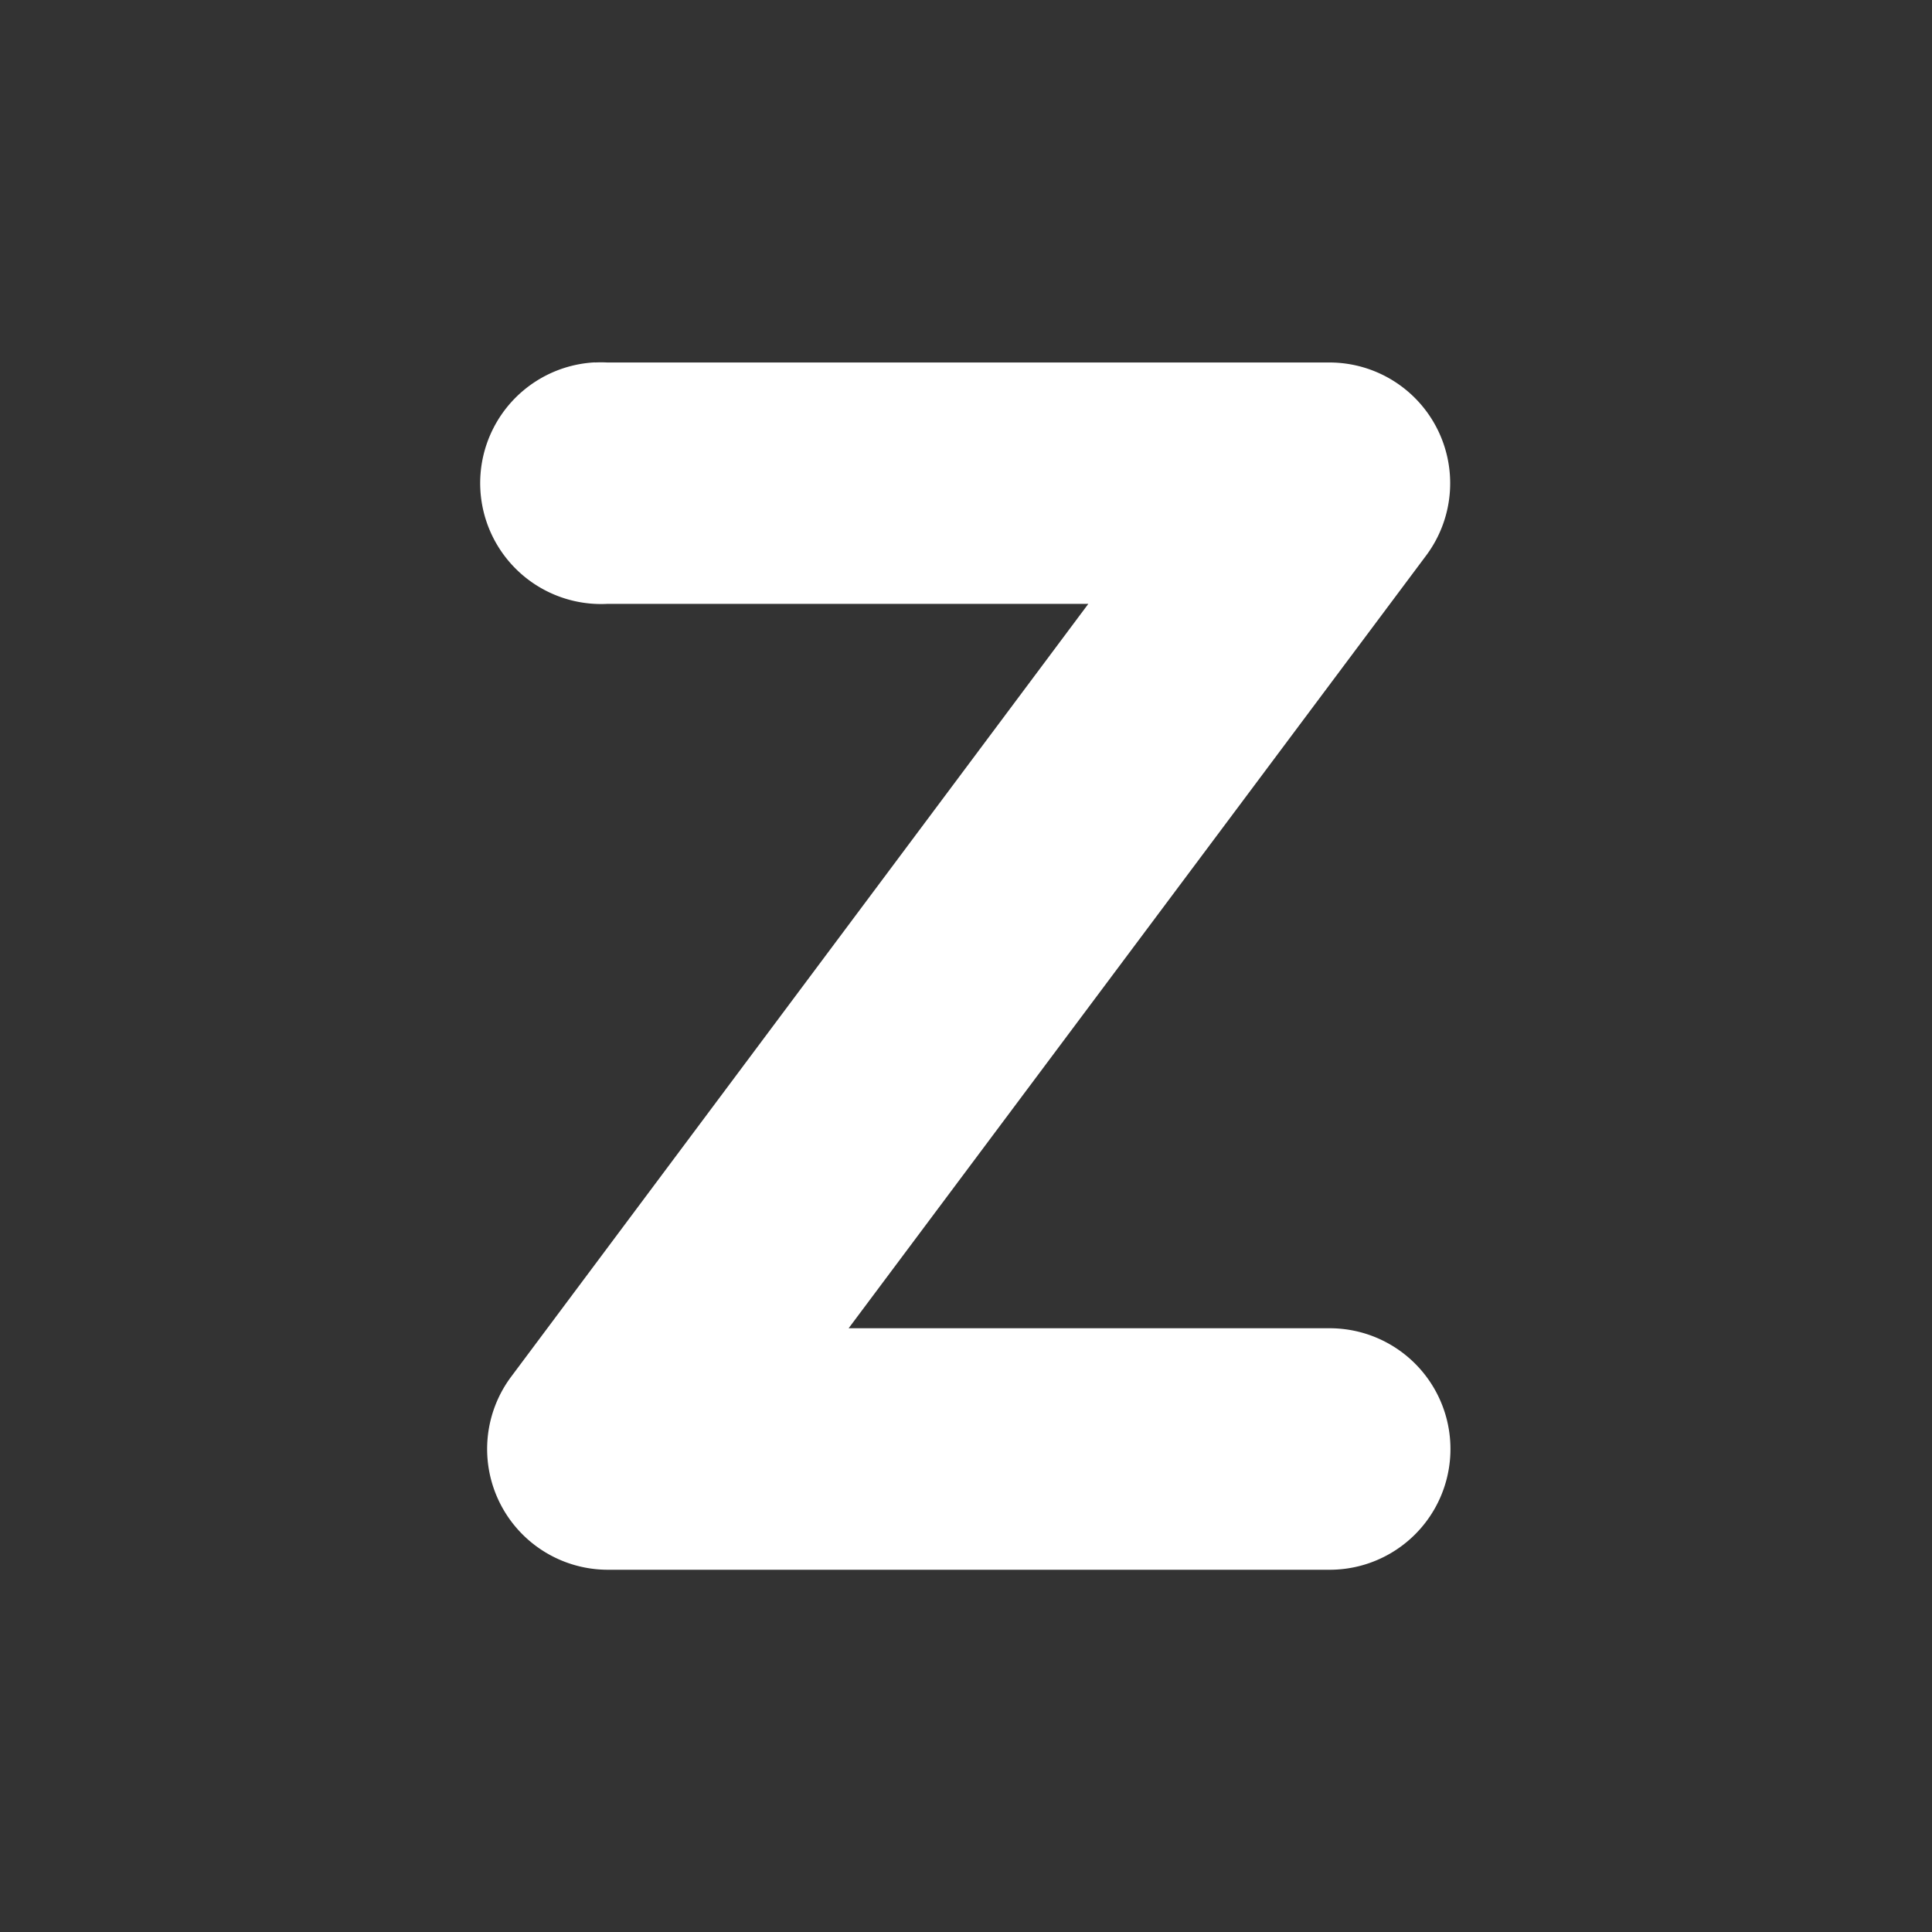 <svg id="SvgjsSvg1103" width="288" height="288" xmlns="http://www.w3.org/2000/svg" version="1.1" xmlns:xlink="http://www.w3.org/1999/xlink" xmlns:svgjs="http://svgjs.com/svgjs"><rect width="100%" height="100%" fill="#333333" stroke="none"/><defs id="SvgjsDefs1104"></defs><g id="SvgjsG1105"><svg xmlns="http://www.w3.org/2000/svg" viewBox="0 0 16 16" width="288" height="288"><path fill-rule="evenodd" d="M4.927 1039.363a1.001 1.001 0 0 0 .102 2h3.984l-4.781 6.402a1 1 0 0 0 .8 1.597h5.98a1 1 0 1 0 0-2H7.028l4.781-6.397a1 1 0 0 0-.8-1.601h-5.98a1 1 0 0 0-.102 0z" color="#000" font-family="sans-serif" font-weight="400" overflow="visible" transform="translate(0 -1036.362)" style="line-height:normal;text-indent:0;text-align:start;text-decoration-line:none;text-decoration-style:solid;text-decoration-color:#000;text-transform:none;block-progression:tb;white-space:normal;isolation:auto;mix-blend-mode:normal;solid-color:#000;solid-opacity:1" fill="#ffffff" class="color000 svgShape"></path></svg></g></svg>
